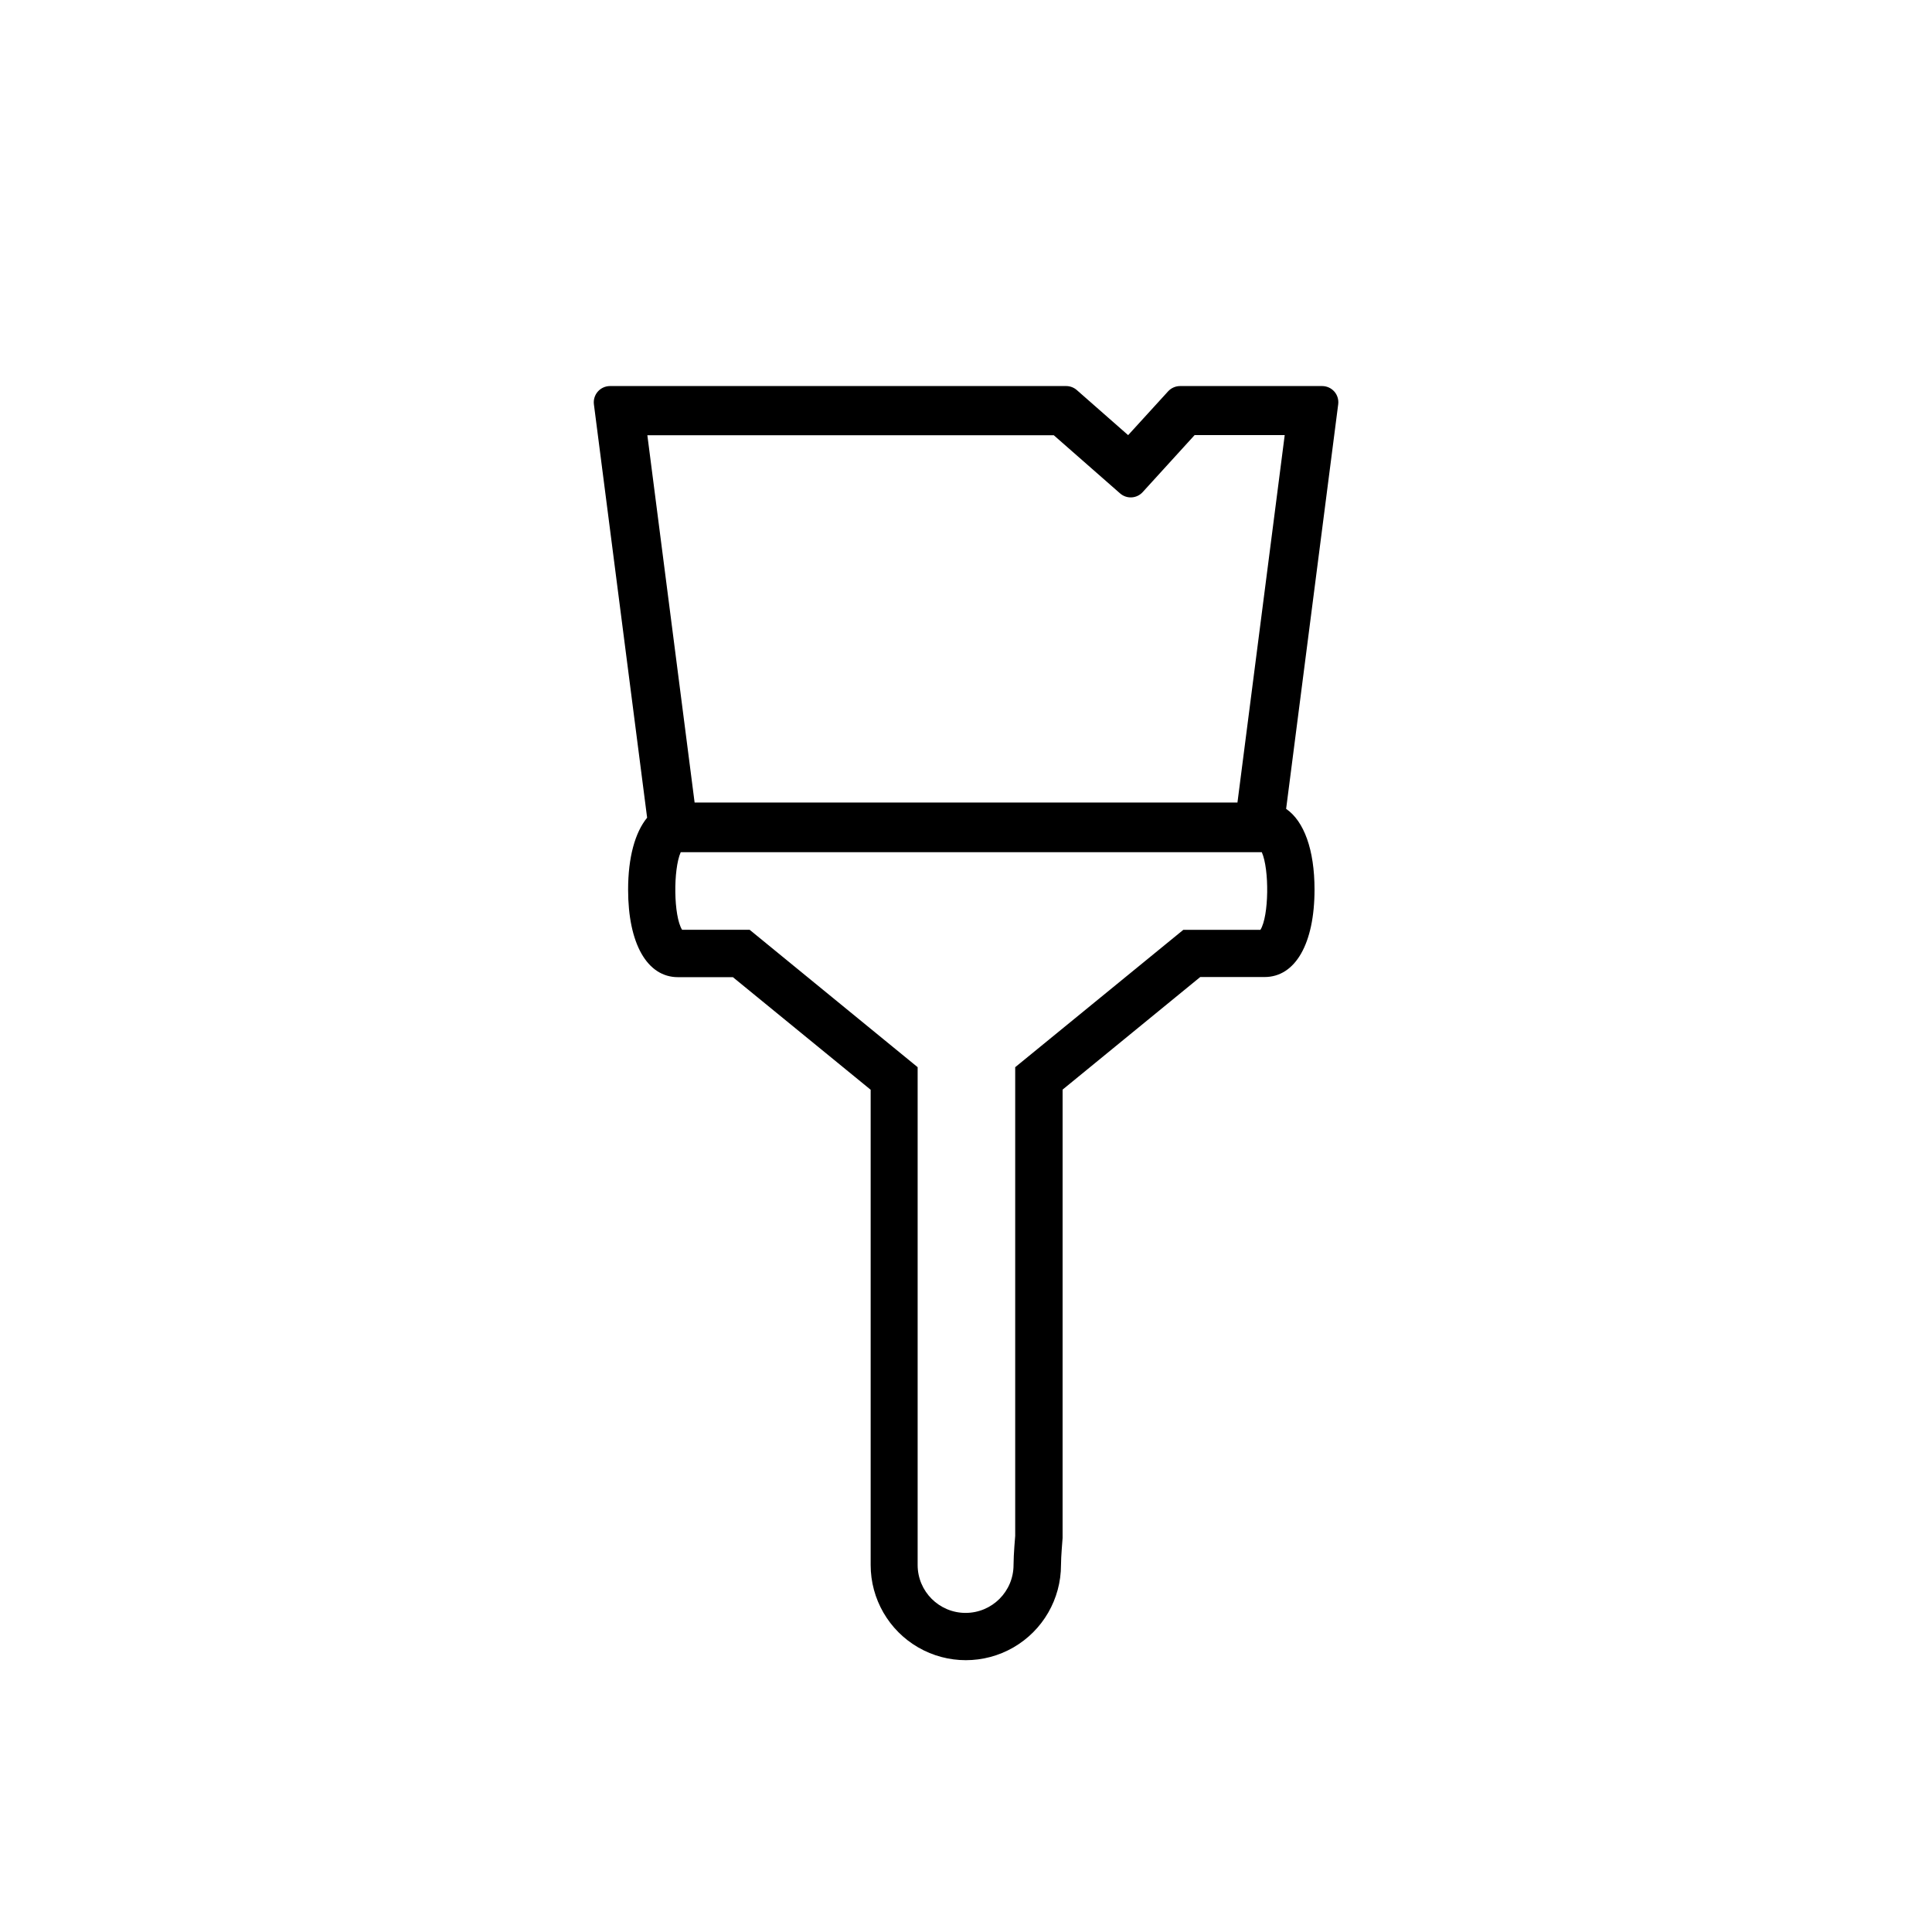 <?xml version="1.0" encoding="UTF-8"?>
<!-- Uploaded to: ICON Repo, www.svgrepo.com, Generator: ICON Repo Mixer Tools -->
<svg fill="#000000" width="800px" height="800px" version="1.1" viewBox="144 144 512 512" xmlns="http://www.w3.org/2000/svg">
 <path d="m497.61 247.77c-0.812-0.926-1.988-1.457-3.223-1.461h-37.664c-1.207 0.008-2.352 0.516-3.164 1.402l-10.59 11.609-13.594-11.941c-0.781-0.688-1.781-1.066-2.82-1.07h-120.91c-1.234 0.008-2.402 0.539-3.215 1.465-0.812 0.922-1.191 2.152-1.039 3.375l14.105 109.55c-3.215 3.93-5.039 10.531-5.039 19.086 0 14.27 5.039 23.176 13.219 23.176h14.551l36.508 29.836v125.95-0.004c0 9.012 4.809 17.336 12.609 21.844 7.805 4.504 17.418 4.504 25.223 0 7.805-4.508 12.609-12.832 12.609-21.844 0-2.328 0.395-6.531 0.422-7.144l0.004-118.84 36.473-29.836h17.059c8.16 0 13.23-8.879 13.23-23.176 0-10.559-2.781-18.137-7.527-21.391l13.805-107.24c0.148-1.211-0.223-2.426-1.027-3.348zm-74.352 11.57 17.574 15.418v-0.004c1.75 1.543 4.414 1.395 5.984-0.332l13.766-15.113h23.879l-12.523 97.367h-143.86l-12.523-97.336zm54.766 131.07h-20.426l-44.559 36.406v124.21s-0.441 4.977-0.441 7.707c0 7.016-5.688 12.703-12.707 12.703-7.016 0-12.707-5.688-12.707-12.703v-131.92l-44.516-36.406h-17.906c-2.277-3.617-2.387-16.02-0.363-20.566h153.99c2.023 4.547 1.902 16.949-0.363 20.566z"/>
</svg>
